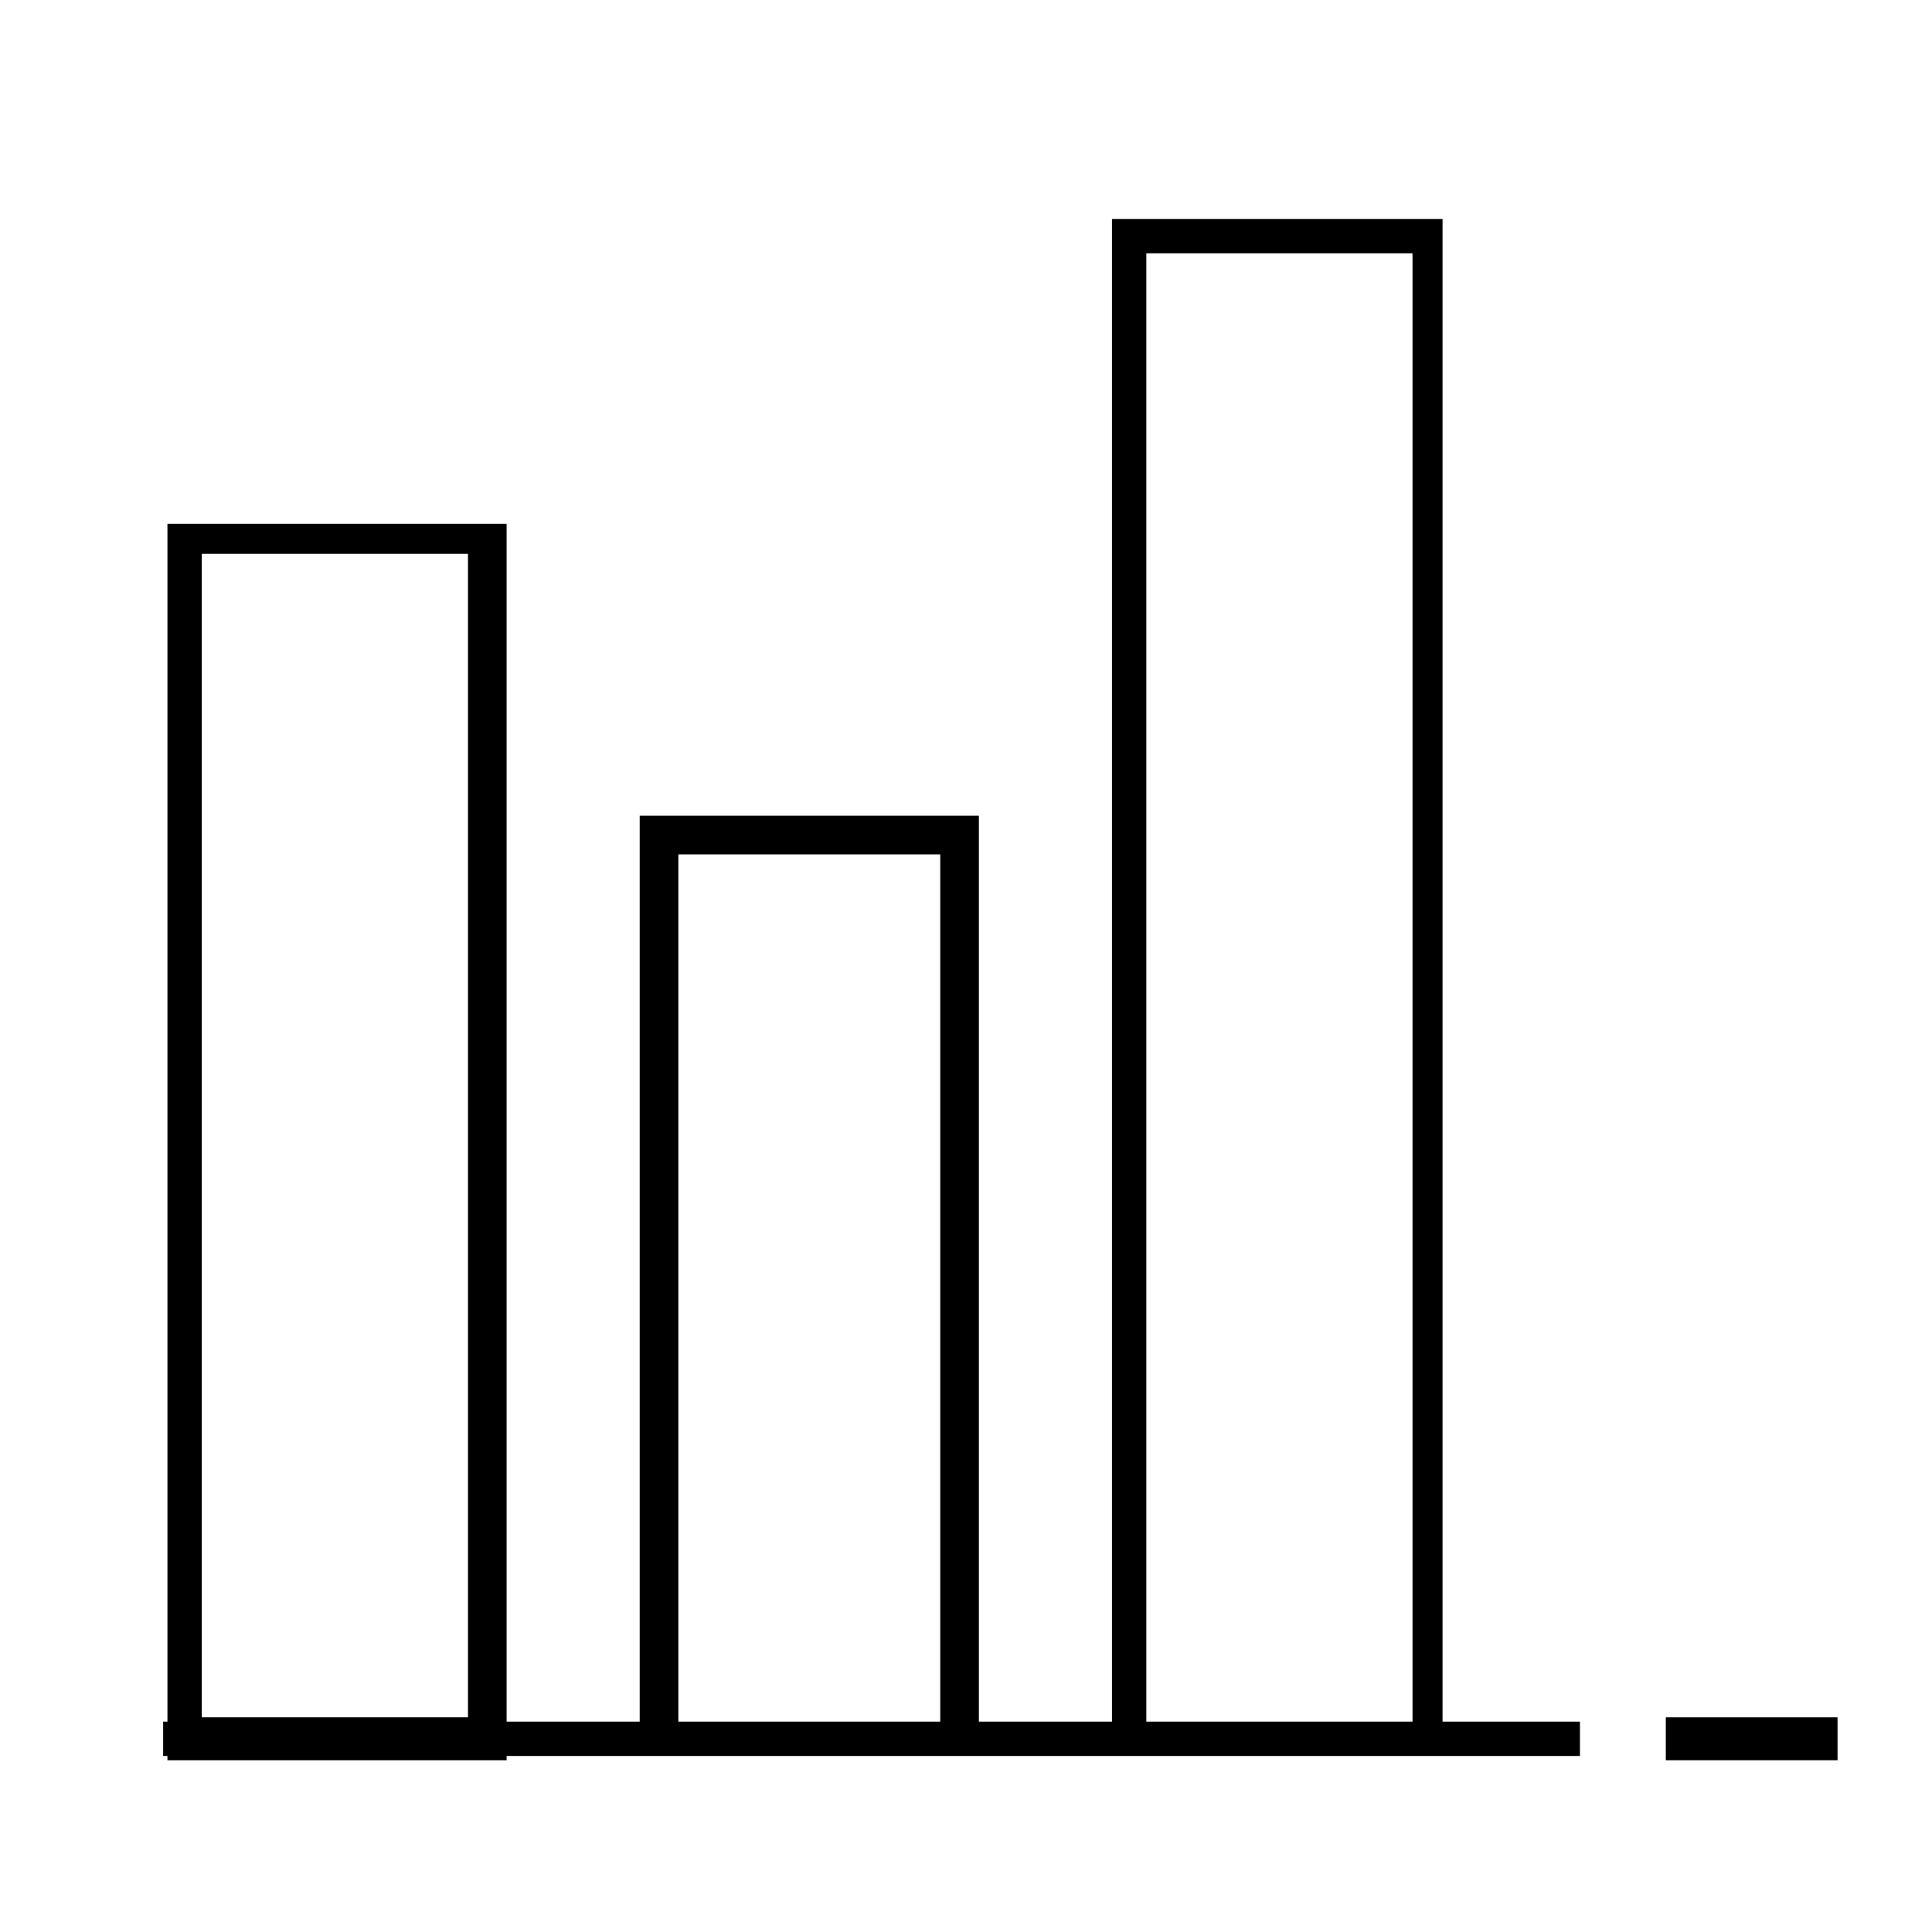 <?xml version="1.0" encoding="utf-8"?>
<!-- Generator: Adobe Illustrator 21.1.0, SVG Export Plug-In . SVG Version: 6.00 Build 0)  -->
<svg version="1.1" id="Layer_1" xmlns="http://www.w3.org/2000/svg" xmlns:xlink="http://www.w3.org/1999/xlink" x="0px" y="0px"
	 viewBox="0 0 45 45" style="enable-background:new 0 0 45 45;" xml:space="preserve">
<g>
	<g>
		<rect x="3.8" y="40.1" width="33" height="0.8"/>
	</g>
	<g>
		<path d="M11.8,41H3.9V12.2h7.9V41z M4.7,40h6.2V12.9H4.7V40z"/>
	</g>
	<g>
		<polygon points="33.6,40.5 32.9,40.5 32.9,5.9 26.7,5.9 26.7,40.5 25.9,40.5 25.9,5.1 33.6,5.1 		"/>
	</g>
	<g>
		<polygon points="22.8,40.5 21.9,40.5 21.9,19.9 15.8,19.9 15.8,40.5 14.9,40.5 14.9,19 22.8,19 		"/>
	</g>
	<g>
		<rect x="38.8" y="40" width="4" height="1"/>
	</g>
</g>
</svg>
